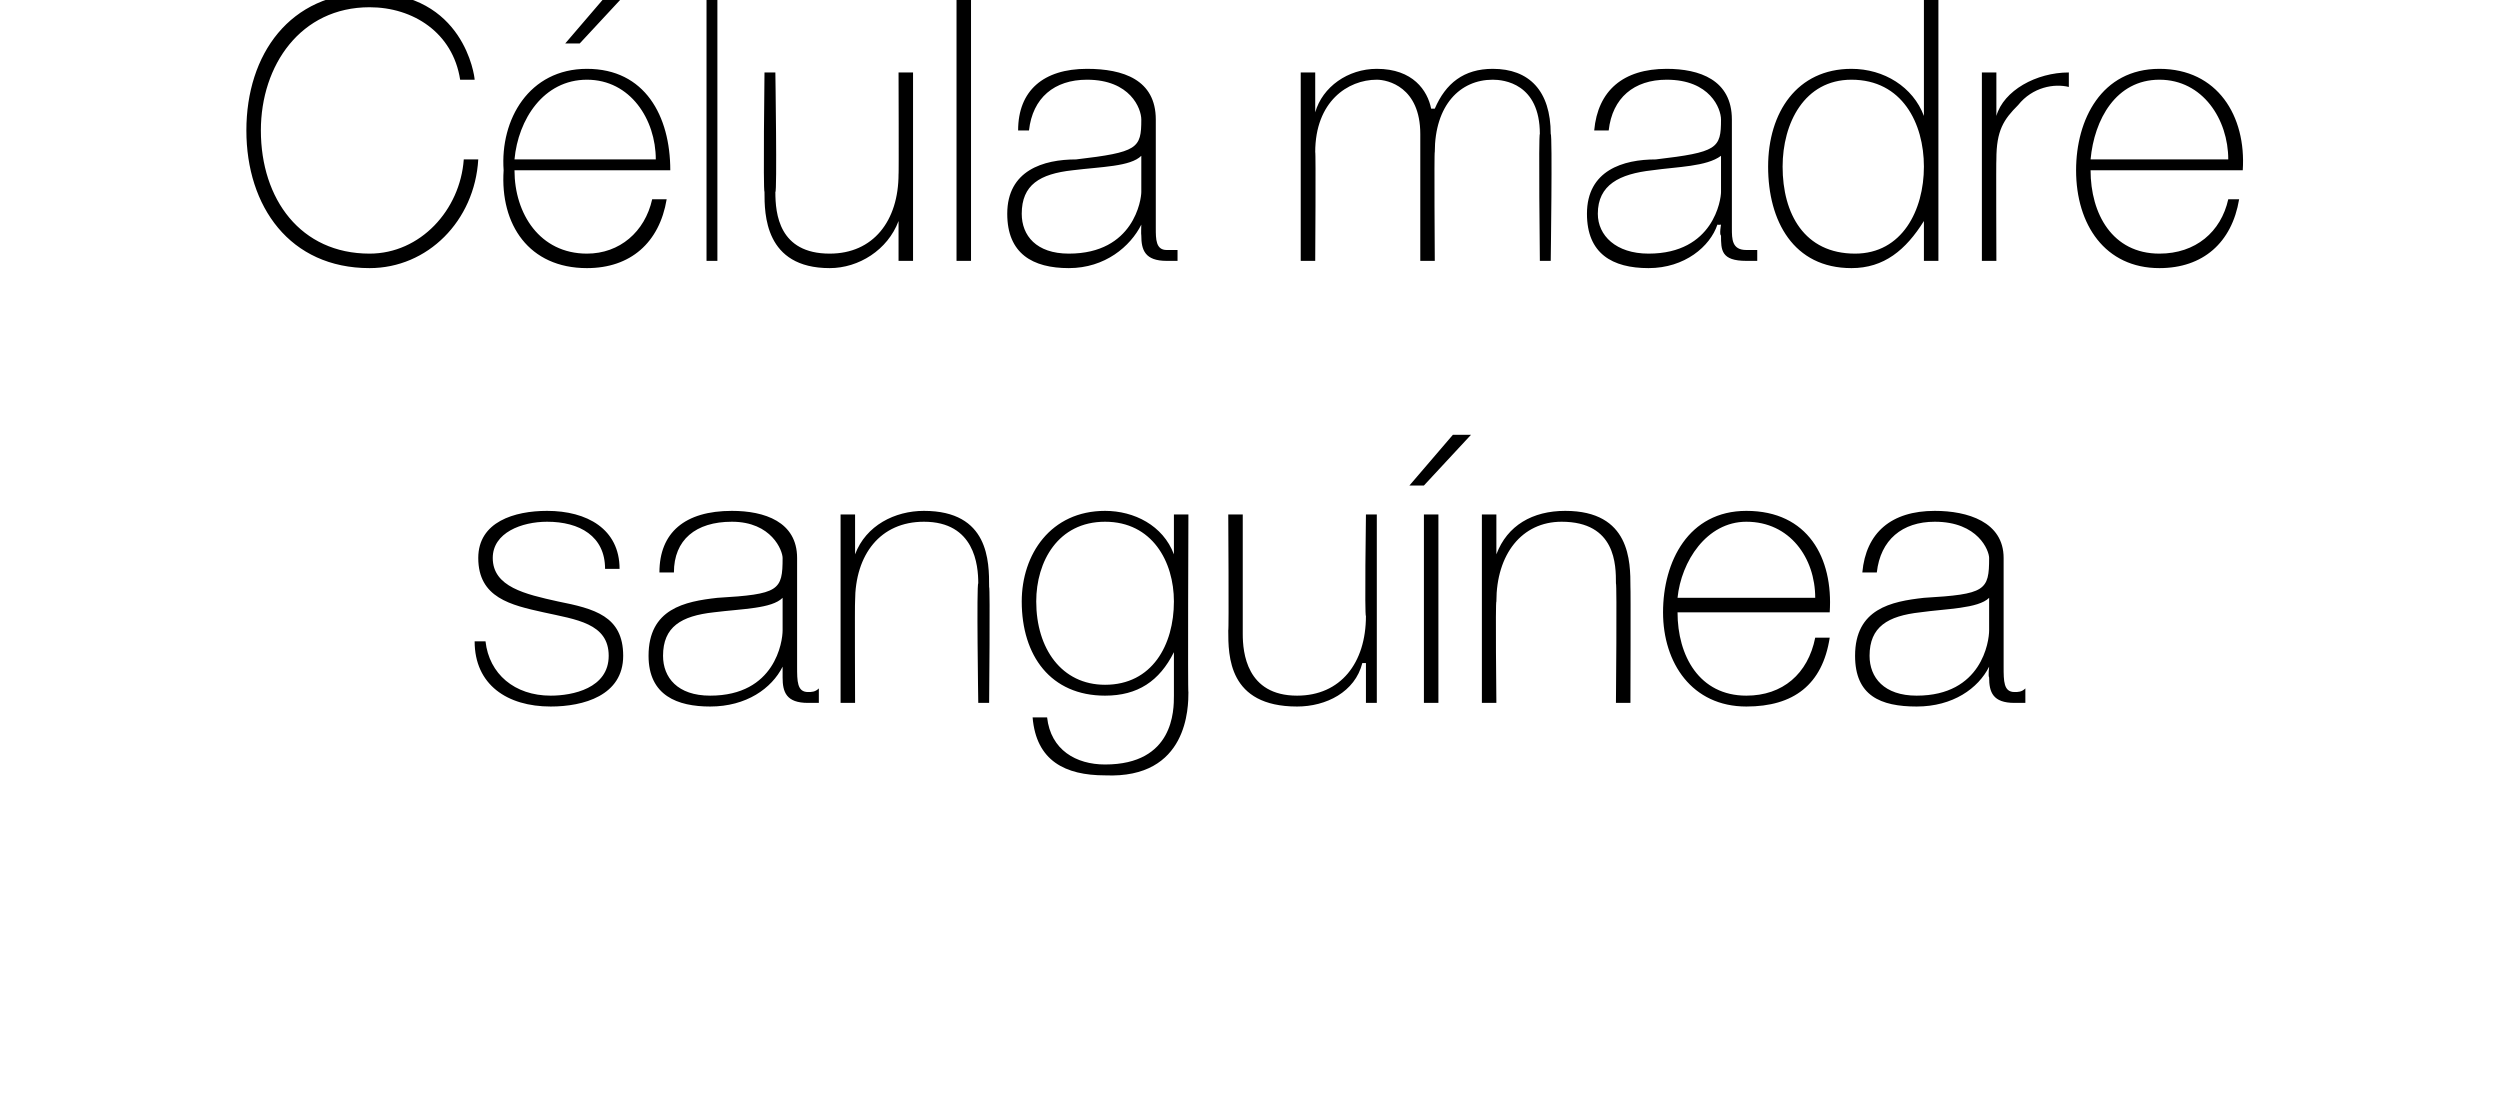 <?xml version="1.0" standalone="no"?><!DOCTYPE svg PUBLIC "-//W3C//DTD SVG 1.1//EN" "http://www.w3.org/Graphics/SVG/1.1/DTD/svg11.dtd"><svg xmlns="http://www.w3.org/2000/svg" version="1.1" width="69px" height="30.9px" viewBox="0 0 69 30.9">  <desc>C lula madre sangu nea</desc>  <defs/>  <g id="Polygon83807">    <path d="M 13.4 17.7 C 13.5 18.6 14.2 19.2 15.2 19.2 C 15.8 19.2 16.8 19 16.8 18.1 C 16.8 17.2 15.9 17.1 15 16.9 C 14.1 16.7 13.2 16.5 13.2 15.4 C 13.2 14.4 14.2 14.1 15.1 14.1 C 16.2 14.1 17.1 14.6 17.1 15.7 C 17.1 15.7 16.7 15.7 16.7 15.7 C 16.7 14.8 16 14.4 15.1 14.4 C 14.4 14.4 13.6 14.7 13.6 15.4 C 13.6 16.2 14.5 16.4 15.4 16.6 C 16.4 16.8 17.2 17 17.2 18.1 C 17.2 19.2 16.1 19.5 15.2 19.5 C 14 19.5 13.1 18.9 13.1 17.7 C 13.1 17.7 13.4 17.7 13.4 17.7 Z M 21.6 16.5 C 21.3 16.8 20.5 16.8 19.7 16.9 C 18.8 17 18.3 17.3 18.3 18.1 C 18.3 18.7 18.7 19.2 19.6 19.2 C 21.4 19.2 21.6 17.7 21.6 17.4 C 21.6 17.4 21.6 16.5 21.6 16.5 Z M 22 18.4 C 22 18.8 22 19.1 22.3 19.1 C 22.4 19.1 22.5 19.1 22.6 19 C 22.6 19 22.6 19.4 22.6 19.4 C 22.5 19.4 22.4 19.4 22.3 19.4 C 21.7 19.4 21.6 19.1 21.6 18.7 C 21.6 18.65 21.6 18.4 21.6 18.4 C 21.6 18.4 21.58 18.38 21.6 18.4 C 21.3 19 20.6 19.5 19.6 19.5 C 18.7 19.5 17.9 19.2 17.9 18.1 C 17.9 16.8 18.9 16.6 19.8 16.5 C 21.5 16.4 21.6 16.3 21.6 15.4 C 21.6 15.2 21.3 14.4 20.2 14.4 C 19.2 14.4 18.6 14.9 18.6 15.8 C 18.6 15.8 18.2 15.8 18.2 15.8 C 18.2 14.7 18.9 14.1 20.2 14.1 C 21.1 14.1 22 14.4 22 15.4 C 22 15.4 22 18.4 22 18.4 Z M 23.2 14.2 L 23.6 14.2 L 23.6 15.3 C 23.6 15.3 23.61 15.31 23.6 15.3 C 23.9 14.5 24.7 14.1 25.5 14.1 C 27.3 14.1 27.3 15.5 27.3 16.2 C 27.33 16.19 27.3 19.4 27.3 19.4 L 27 19.4 C 27 19.4 26.95 16.11 27 16.1 C 27 15.6 26.9 14.4 25.5 14.4 C 24.3 14.4 23.6 15.3 23.6 16.6 C 23.59 16.59 23.6 19.4 23.6 19.4 L 23.2 19.4 L 23.2 14.2 Z M 28.6 16.6 C 28.6 17.9 29.3 18.9 30.5 18.9 C 31.8 18.9 32.4 17.8 32.4 16.6 C 32.4 15.5 31.8 14.4 30.5 14.4 C 29.2 14.4 28.6 15.5 28.6 16.6 Z M 32.8 14.2 C 32.8 14.2 32.78 19.14 32.8 19.1 C 32.8 19.5 32.8 21.5 30.5 21.4 C 29.4 21.4 28.6 21 28.5 19.8 C 28.5 19.8 28.9 19.8 28.9 19.8 C 29 20.7 29.7 21.1 30.5 21.1 C 32.4 21.1 32.4 19.6 32.4 19.2 C 32.4 19.23 32.4 18 32.4 18 C 32.4 18 32.38 18.03 32.4 18 C 32 18.8 31.4 19.2 30.5 19.2 C 29 19.2 28.2 18.1 28.2 16.6 C 28.2 15.3 29 14.1 30.5 14.1 C 31.3 14.1 32.1 14.5 32.4 15.3 C 32.38 15.28 32.4 15.3 32.4 15.3 L 32.4 14.2 L 32.8 14.2 Z M 38 19.4 L 37.7 19.4 L 37.7 18.3 C 37.7 18.3 37.64 18.3 37.6 18.3 C 37.4 19.1 36.6 19.5 35.8 19.5 C 33.9 19.5 33.9 18.1 33.9 17.4 C 33.92 17.42 33.9 14.2 33.9 14.2 L 34.3 14.2 C 34.3 14.2 34.3 17.5 34.3 17.5 C 34.3 18 34.4 19.2 35.8 19.2 C 37 19.2 37.7 18.3 37.7 17 C 37.66 17.02 37.7 14.2 37.7 14.2 L 38 14.2 L 38 19.4 Z M 39.3 19.4 L 39.3 14.2 L 39.7 14.2 L 39.7 19.4 L 39.3 19.4 Z M 40.1 12 L 40.6 12 L 39.3 13.4 L 38.9 13.4 L 40.1 12 Z M 40.9 14.2 L 41.3 14.2 L 41.3 15.3 C 41.3 15.3 41.29 15.31 41.3 15.3 C 41.6 14.5 42.3 14.1 43.2 14.1 C 45 14.1 45 15.5 45 16.2 C 45.01 16.19 45 19.4 45 19.4 L 44.6 19.4 C 44.6 19.4 44.63 16.11 44.6 16.1 C 44.6 15.6 44.6 14.4 43.1 14.4 C 42 14.4 41.3 15.3 41.3 16.6 C 41.27 16.59 41.3 19.4 41.3 19.4 L 40.9 19.4 L 40.9 14.2 Z M 46.3 16.9 C 46.3 18.1 46.9 19.2 48.2 19.2 C 49.2 19.2 49.9 18.6 50.1 17.6 C 50.1 17.6 50.5 17.6 50.5 17.6 C 50.3 18.9 49.5 19.5 48.2 19.5 C 46.7 19.5 45.9 18.3 45.9 16.9 C 45.9 15.5 46.6 14.1 48.2 14.1 C 49.9 14.1 50.6 15.4 50.5 16.9 C 50.5 16.9 46.3 16.9 46.3 16.9 Z M 50.1 16.5 C 50.1 15.4 49.4 14.4 48.2 14.4 C 47.1 14.4 46.4 15.5 46.3 16.5 C 46.3 16.5 50.1 16.5 50.1 16.5 Z M 54.9 16.5 C 54.6 16.8 53.7 16.8 53 16.9 C 52.1 17 51.6 17.3 51.6 18.1 C 51.6 18.7 52 19.2 52.9 19.2 C 54.7 19.2 54.9 17.7 54.9 17.4 C 54.9 17.4 54.9 16.5 54.9 16.5 Z M 55.3 18.4 C 55.3 18.8 55.3 19.1 55.6 19.1 C 55.7 19.1 55.8 19.1 55.9 19 C 55.9 19 55.9 19.4 55.9 19.4 C 55.8 19.4 55.7 19.4 55.6 19.4 C 55 19.4 54.9 19.1 54.9 18.7 C 54.87 18.65 54.9 18.4 54.9 18.4 C 54.9 18.4 54.85 18.38 54.9 18.4 C 54.6 19 53.9 19.5 52.9 19.5 C 51.9 19.5 51.2 19.2 51.2 18.1 C 51.2 16.8 52.2 16.6 53.1 16.5 C 54.8 16.4 54.9 16.3 54.9 15.4 C 54.9 15.2 54.6 14.4 53.4 14.4 C 52.5 14.4 51.9 14.9 51.8 15.8 C 51.8 15.8 51.4 15.8 51.4 15.8 C 51.5 14.7 52.2 14.1 53.4 14.1 C 54.3 14.1 55.3 14.4 55.3 15.4 C 55.3 15.4 55.3 18.4 55.3 18.4 Z " stroke="none" fill="#000"/>  </g>  <g id="Polygon83806">    <path d="M 12.7 2.2 C 12.5 0.9 11.4 0.2 10.2 0.2 C 8.3 0.2 7.2 1.8 7.2 3.6 C 7.2 5.5 8.3 7 10.2 7 C 11.6 7 12.7 5.8 12.8 4.4 C 12.8 4.4 13.2 4.4 13.2 4.4 C 13.1 6.1 11.8 7.4 10.2 7.4 C 8 7.4 6.8 5.7 6.8 3.6 C 6.8 1.5 8 -0.2 10.2 -0.2 C 12.8 -0.2 13.1 2.1 13.1 2.2 C 13.1 2.2 12.7 2.2 12.7 2.2 Z M 14.2 4.7 C 14.2 5.9 14.9 7 16.2 7 C 17.1 7 17.8 6.4 18 5.5 C 18 5.5 18.4 5.5 18.4 5.5 C 18.2 6.7 17.4 7.4 16.2 7.4 C 14.6 7.4 13.8 6.2 13.9 4.7 C 13.8 3.3 14.6 1.9 16.2 1.9 C 17.8 1.9 18.5 3.2 18.5 4.7 C 18.5 4.7 14.2 4.7 14.2 4.7 Z M 18.1 4.4 C 18.1 3.3 17.4 2.2 16.2 2.2 C 15 2.2 14.3 3.3 14.2 4.4 C 14.2 4.4 18.1 4.4 18.1 4.4 Z M 16.8 -0.2 L 17.3 -0.2 L 16 1.2 L 15.6 1.2 L 16.8 -0.2 Z M 19.8 0 L 19.8 7.2 L 19.5 7.2 L 19.5 0 L 19.8 0 Z M 25.2 7.2 L 24.8 7.2 L 24.8 6.1 C 24.8 6.1 24.79 6.13 24.8 6.1 C 24.5 6.9 23.7 7.4 22.9 7.4 C 21.1 7.4 21.1 5.9 21.1 5.3 C 21.06 5.25 21.1 2 21.1 2 L 21.4 2 C 21.4 2 21.45 5.33 21.4 5.3 C 21.4 5.9 21.5 7 22.9 7 C 24.1 7 24.8 6.1 24.8 4.8 C 24.81 4.85 24.8 2 24.8 2 L 25.2 2 L 25.2 7.2 Z M 26.8 0 L 26.8 7.2 L 26.4 7.2 L 26.4 0 L 26.8 0 Z M 31.5 4.3 C 31.2 4.6 30.4 4.6 29.6 4.7 C 28.7 4.8 28.2 5.1 28.2 5.9 C 28.2 6.5 28.6 7 29.5 7 C 31.3 7 31.5 5.5 31.5 5.3 C 31.5 5.3 31.5 4.3 31.5 4.3 Z M 31.9 6.3 C 31.9 6.6 31.9 6.9 32.2 6.9 C 32.3 6.9 32.4 6.9 32.5 6.9 C 32.5 6.9 32.5 7.2 32.5 7.2 C 32.4 7.2 32.3 7.2 32.2 7.2 C 31.6 7.2 31.5 6.9 31.5 6.5 C 31.49 6.48 31.5 6.2 31.5 6.2 C 31.5 6.2 31.47 6.21 31.5 6.2 C 31.2 6.8 30.5 7.4 29.5 7.4 C 28.5 7.4 27.8 7 27.8 5.9 C 27.8 4.7 28.8 4.4 29.7 4.4 C 31.4 4.2 31.5 4.1 31.5 3.3 C 31.5 3 31.2 2.2 30 2.2 C 29.1 2.2 28.5 2.7 28.4 3.6 C 28.4 3.6 28.1 3.6 28.1 3.6 C 28.1 2.5 28.8 1.9 30 1.9 C 31 1.9 31.9 2.2 31.9 3.3 C 31.9 3.3 31.9 6.3 31.9 6.3 Z M 35.9 2 L 36.3 2 L 36.3 3.1 C 36.3 3.1 36.34 3.09 36.3 3.1 C 36.5 2.4 37.2 1.9 38 1.9 C 39 1.9 39.4 2.5 39.5 3 C 39.5 3 39.6 3 39.6 3 C 39.9 2.3 40.4 1.9 41.2 1.9 C 42.2 1.9 42.8 2.5 42.8 3.7 C 42.85 3.68 42.8 7.2 42.8 7.2 L 42.5 7.2 C 42.5 7.2 42.46 3.67 42.5 3.7 C 42.5 2.3 41.5 2.2 41.2 2.2 C 40.3 2.2 39.6 2.9 39.6 4.2 C 39.58 4.16 39.6 7.2 39.6 7.2 L 39.2 7.2 C 39.2 7.2 39.2 3.67 39.2 3.7 C 39.2 2.4 38.3 2.2 38 2.2 C 37.2 2.2 36.3 2.8 36.3 4.2 C 36.32 4.16 36.3 7.2 36.3 7.2 L 35.9 7.2 L 35.9 2 Z M 47.5 4.3 C 47.1 4.6 46.3 4.6 45.6 4.7 C 44.7 4.8 44.1 5.1 44.1 5.9 C 44.1 6.5 44.6 7 45.5 7 C 47.3 7 47.5 5.5 47.5 5.3 C 47.5 5.3 47.5 4.3 47.5 4.3 Z M 47.8 6.3 C 47.8 6.6 47.8 6.9 48.2 6.9 C 48.3 6.9 48.3 6.9 48.5 6.9 C 48.5 6.9 48.5 7.2 48.5 7.2 C 48.4 7.2 48.3 7.2 48.2 7.2 C 47.5 7.2 47.5 6.9 47.5 6.5 C 47.45 6.48 47.5 6.2 47.5 6.2 C 47.5 6.2 47.43 6.21 47.4 6.2 C 47.2 6.8 46.5 7.4 45.5 7.4 C 44.5 7.4 43.8 7 43.8 5.9 C 43.8 4.7 44.8 4.4 45.7 4.4 C 47.4 4.2 47.5 4.1 47.5 3.3 C 47.5 3 47.2 2.2 46 2.2 C 45.1 2.2 44.5 2.7 44.4 3.6 C 44.4 3.6 44 3.6 44 3.6 C 44.1 2.5 44.8 1.9 46 1.9 C 46.9 1.9 47.8 2.2 47.8 3.3 C 47.8 3.3 47.8 6.3 47.8 6.3 Z M 53.1 4.6 C 53.1 3.4 52.5 2.2 51.1 2.2 C 49.8 2.2 49.2 3.4 49.2 4.6 C 49.2 5.9 49.8 7 51.2 7 C 52.5 7 53.1 5.8 53.1 4.6 Z M 53.1 6.1 C 53.1 6.1 53.07 6.13 53.1 6.1 C 52.6 6.9 52 7.4 51.1 7.4 C 49.5 7.4 48.8 6.1 48.8 4.6 C 48.8 3.1 49.6 1.9 51.1 1.9 C 52 1.9 52.8 2.4 53.1 3.2 C 53.07 3.19 53.1 3.2 53.1 3.2 L 53.1 0 L 53.5 0 L 53.5 7.2 L 53.1 7.2 L 53.1 6.1 Z M 55.1 3.2 C 55.1 3.2 55.12 3.18 55.1 3.2 C 55.3 2.5 56.2 2 57.1 2 C 57.1 2 57.1 2.4 57.1 2.4 C 56.7 2.3 56.1 2.4 55.7 2.9 C 55.3 3.3 55.1 3.6 55.1 4.4 C 55.09 4.39 55.1 7.2 55.1 7.2 L 54.7 7.2 L 54.7 2 L 55.1 2 L 55.1 3.2 Z M 57.7 4.7 C 57.7 5.9 58.3 7 59.6 7 C 60.6 7 61.3 6.4 61.5 5.5 C 61.5 5.5 61.8 5.5 61.8 5.5 C 61.6 6.7 60.8 7.4 59.6 7.4 C 58.1 7.4 57.3 6.2 57.3 4.7 C 57.3 3.3 58 1.9 59.6 1.9 C 61.2 1.9 62 3.2 61.9 4.7 C 61.9 4.7 57.7 4.7 57.7 4.7 Z M 61.5 4.4 C 61.5 3.3 60.8 2.2 59.6 2.2 C 58.4 2.2 57.8 3.3 57.7 4.4 C 57.7 4.4 61.5 4.4 61.5 4.4 Z " stroke="none" fill="#000"/>  </g></svg>